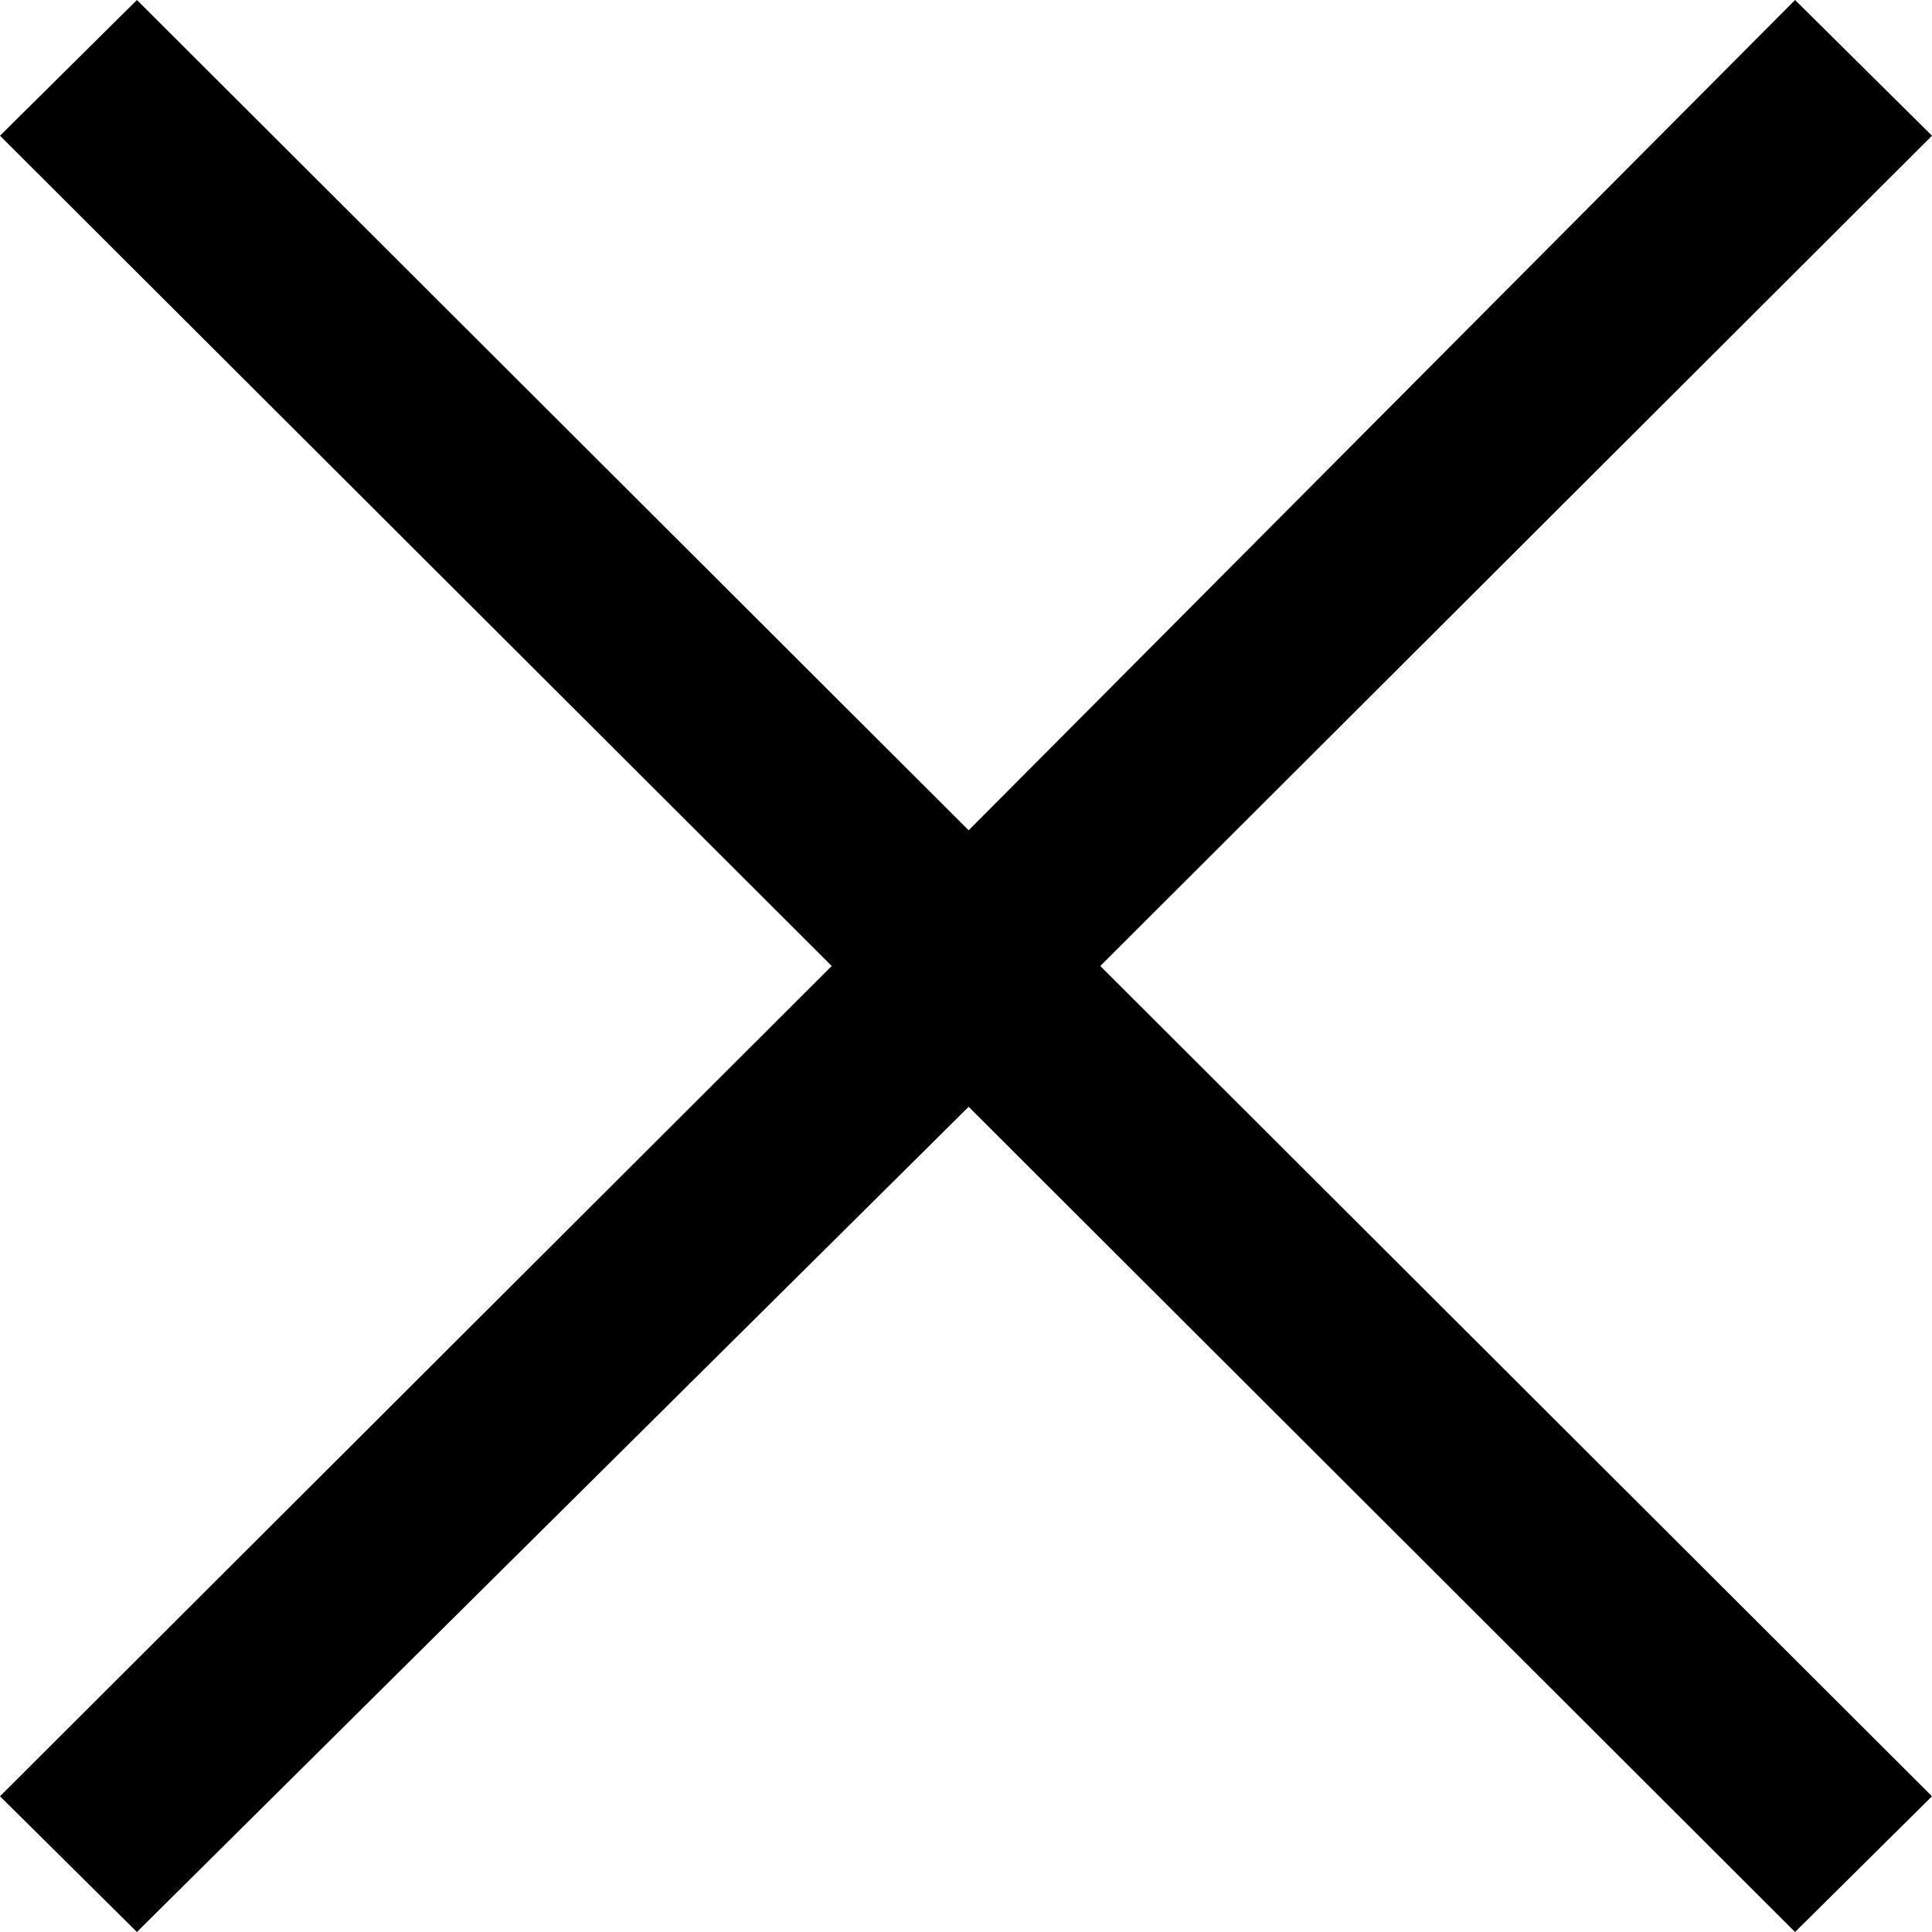 <?xml version="1.0" encoding="UTF-8"?> <svg xmlns="http://www.w3.org/2000/svg" width="8" height="8" viewBox="0 0 8 8" fill="none"><path d="M0.567 8L0 7.438L3.444 4L0 0.562L0.567 0L4.011 3.438L7.433 0L8 0.562L4.556 4L8 7.438L7.433 8L4.011 4.583L0.567 8Z" fill="black"></path></svg> 
